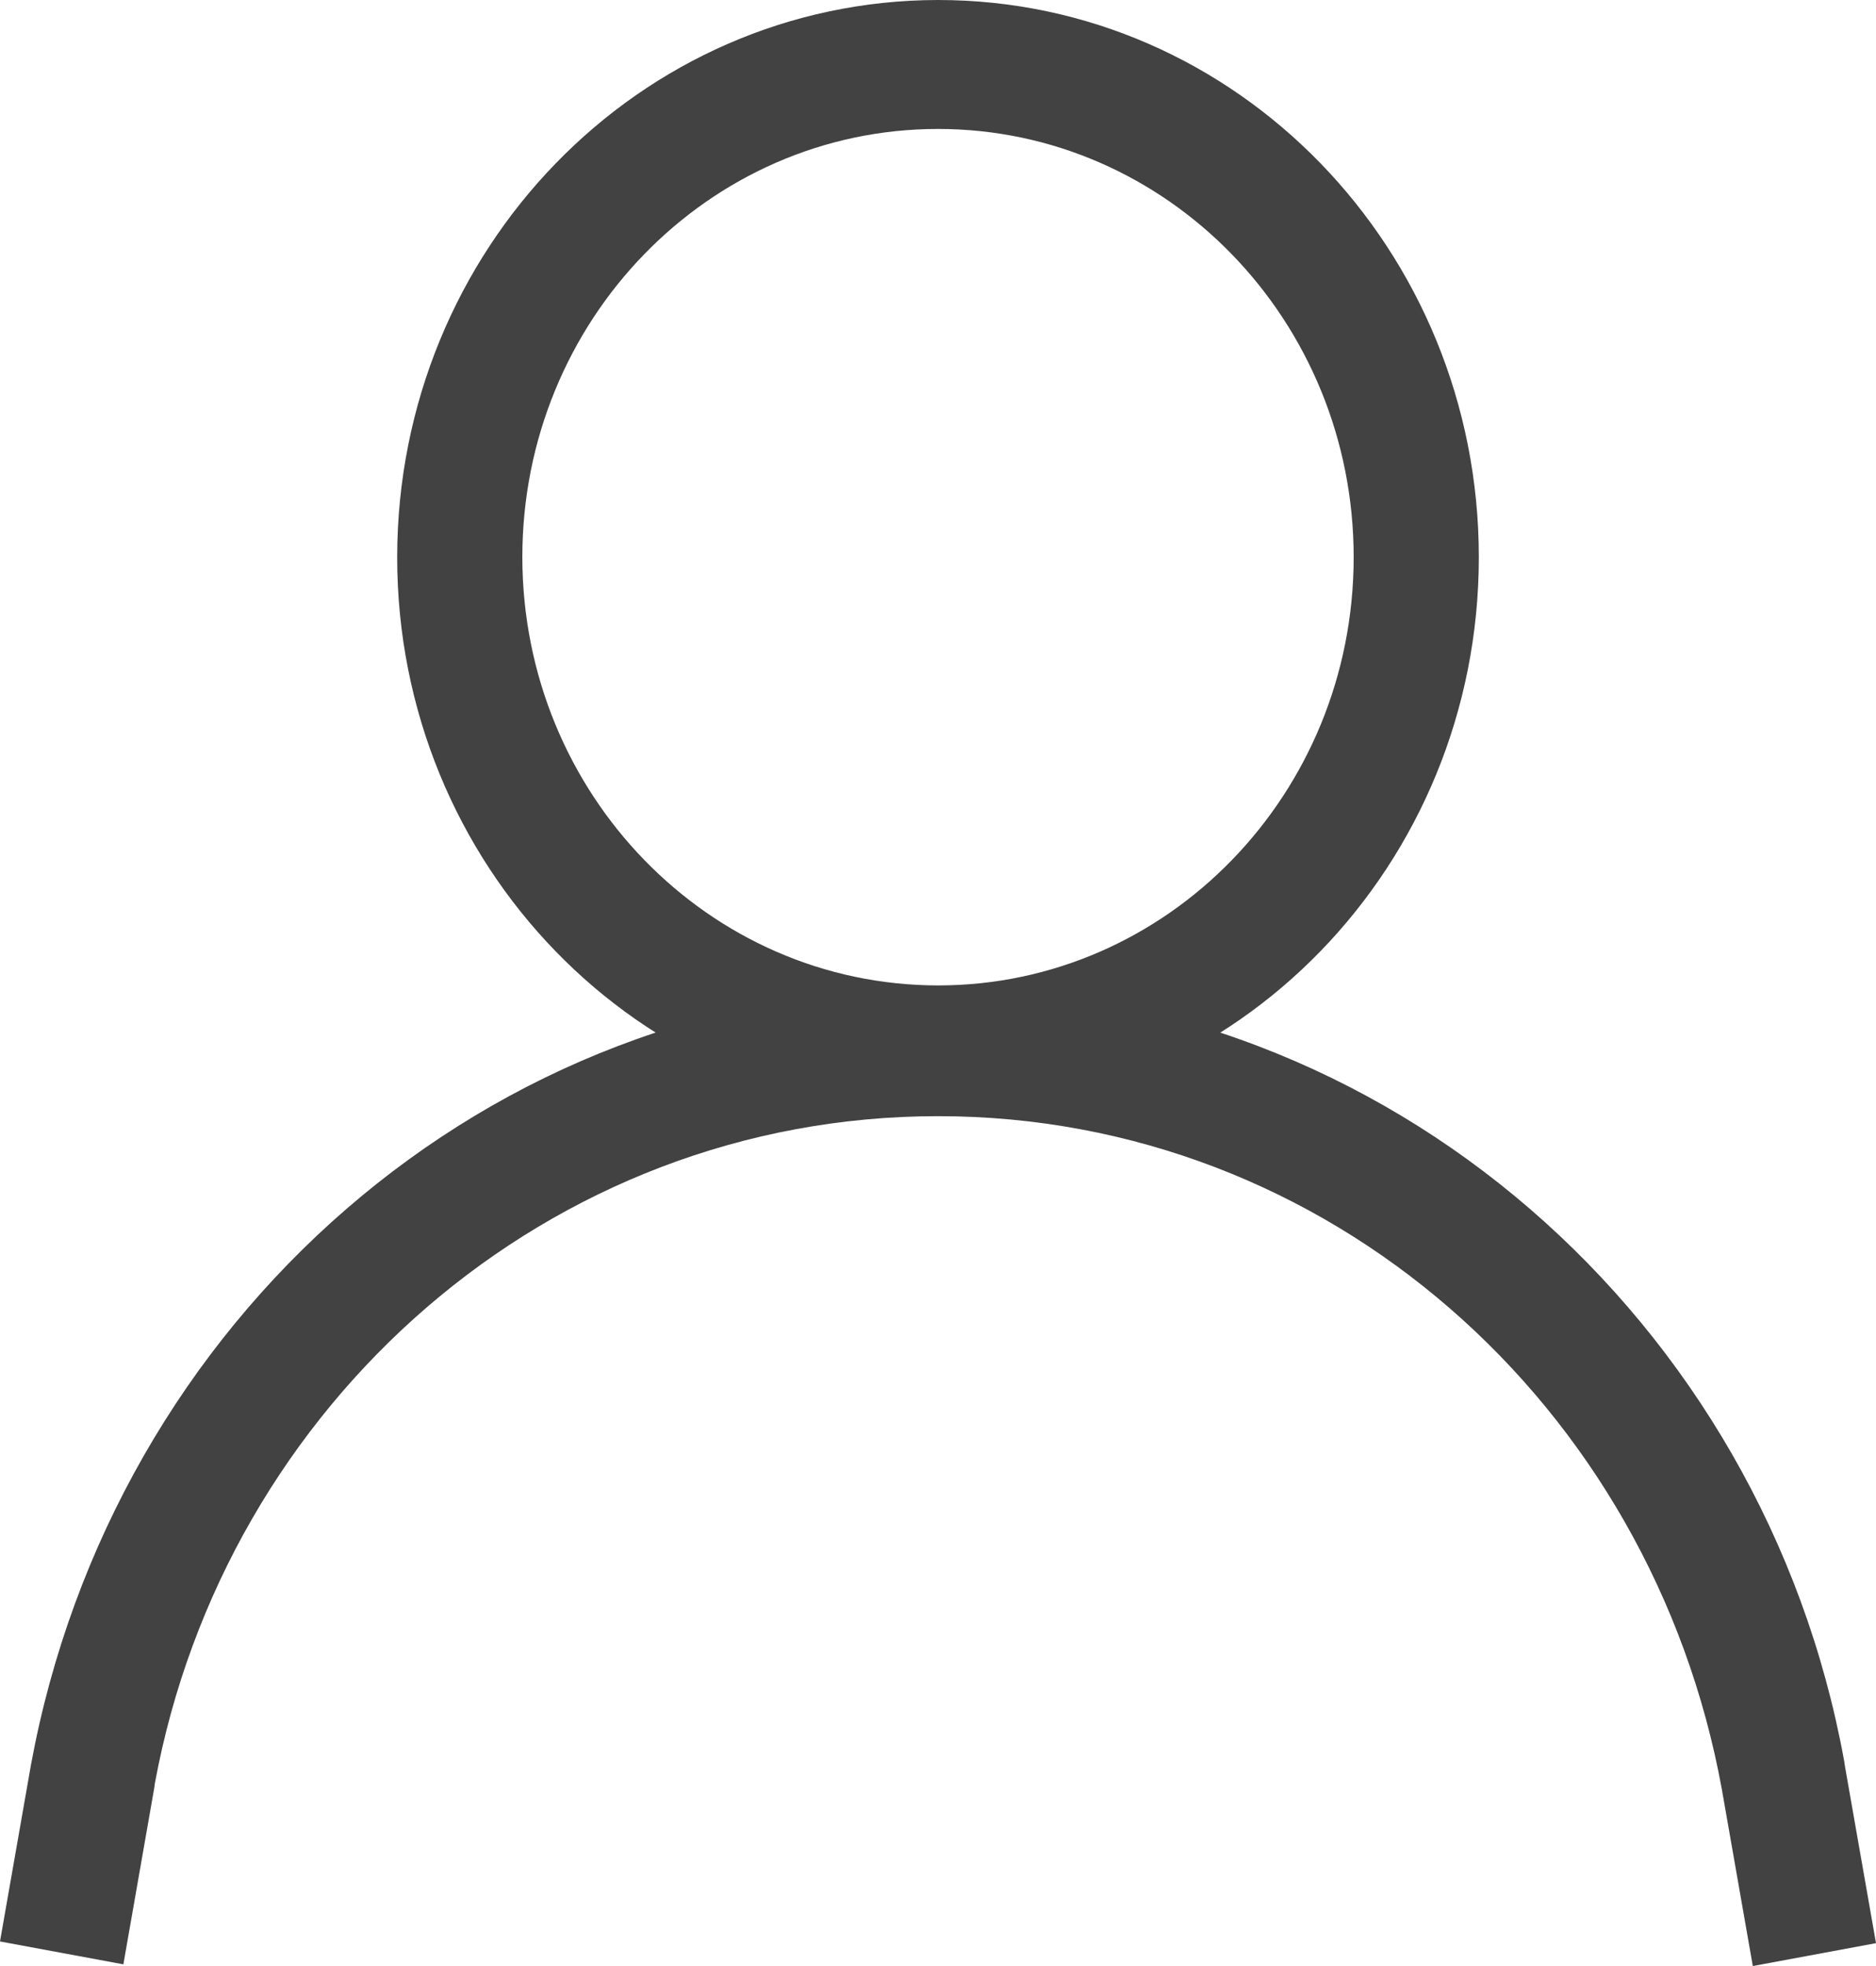 <svg width="21" height="22" viewBox="0 0 21 22" fill="none" xmlns="http://www.w3.org/2000/svg">
<path d="M10.5 0C13.844 0 16.554 2.792 16.554 6.235C16.554 9.679 13.844 12.471 10.5 12.471C7.156 12.471 4.446 9.679 4.446 6.235C4.449 2.793 7.158 0.004 10.5 0H10.5H10.5ZM10.5 11.027C13.07 11.027 15.153 8.882 15.153 6.235C15.153 3.589 13.07 1.443 10.5 1.443C7.93 1.443 5.847 3.589 5.847 6.235C5.85 8.881 7.931 11.024 10.5 11.027H10.5ZM19.621 22L19.275 20.026C18.49 15.711 14.861 12.49 10.502 12.49H10.5H10.5C6.145 12.49 2.519 15.704 1.734 19.954L1.726 20.011L1.381 21.981L0 21.725L0.346 19.752C1.262 14.767 5.458 11.047 10.498 11.047C15.543 11.047 19.744 14.775 20.643 19.702L20.653 19.768L21 21.744L19.621 22Z" fill="#424242"/>
</svg>
